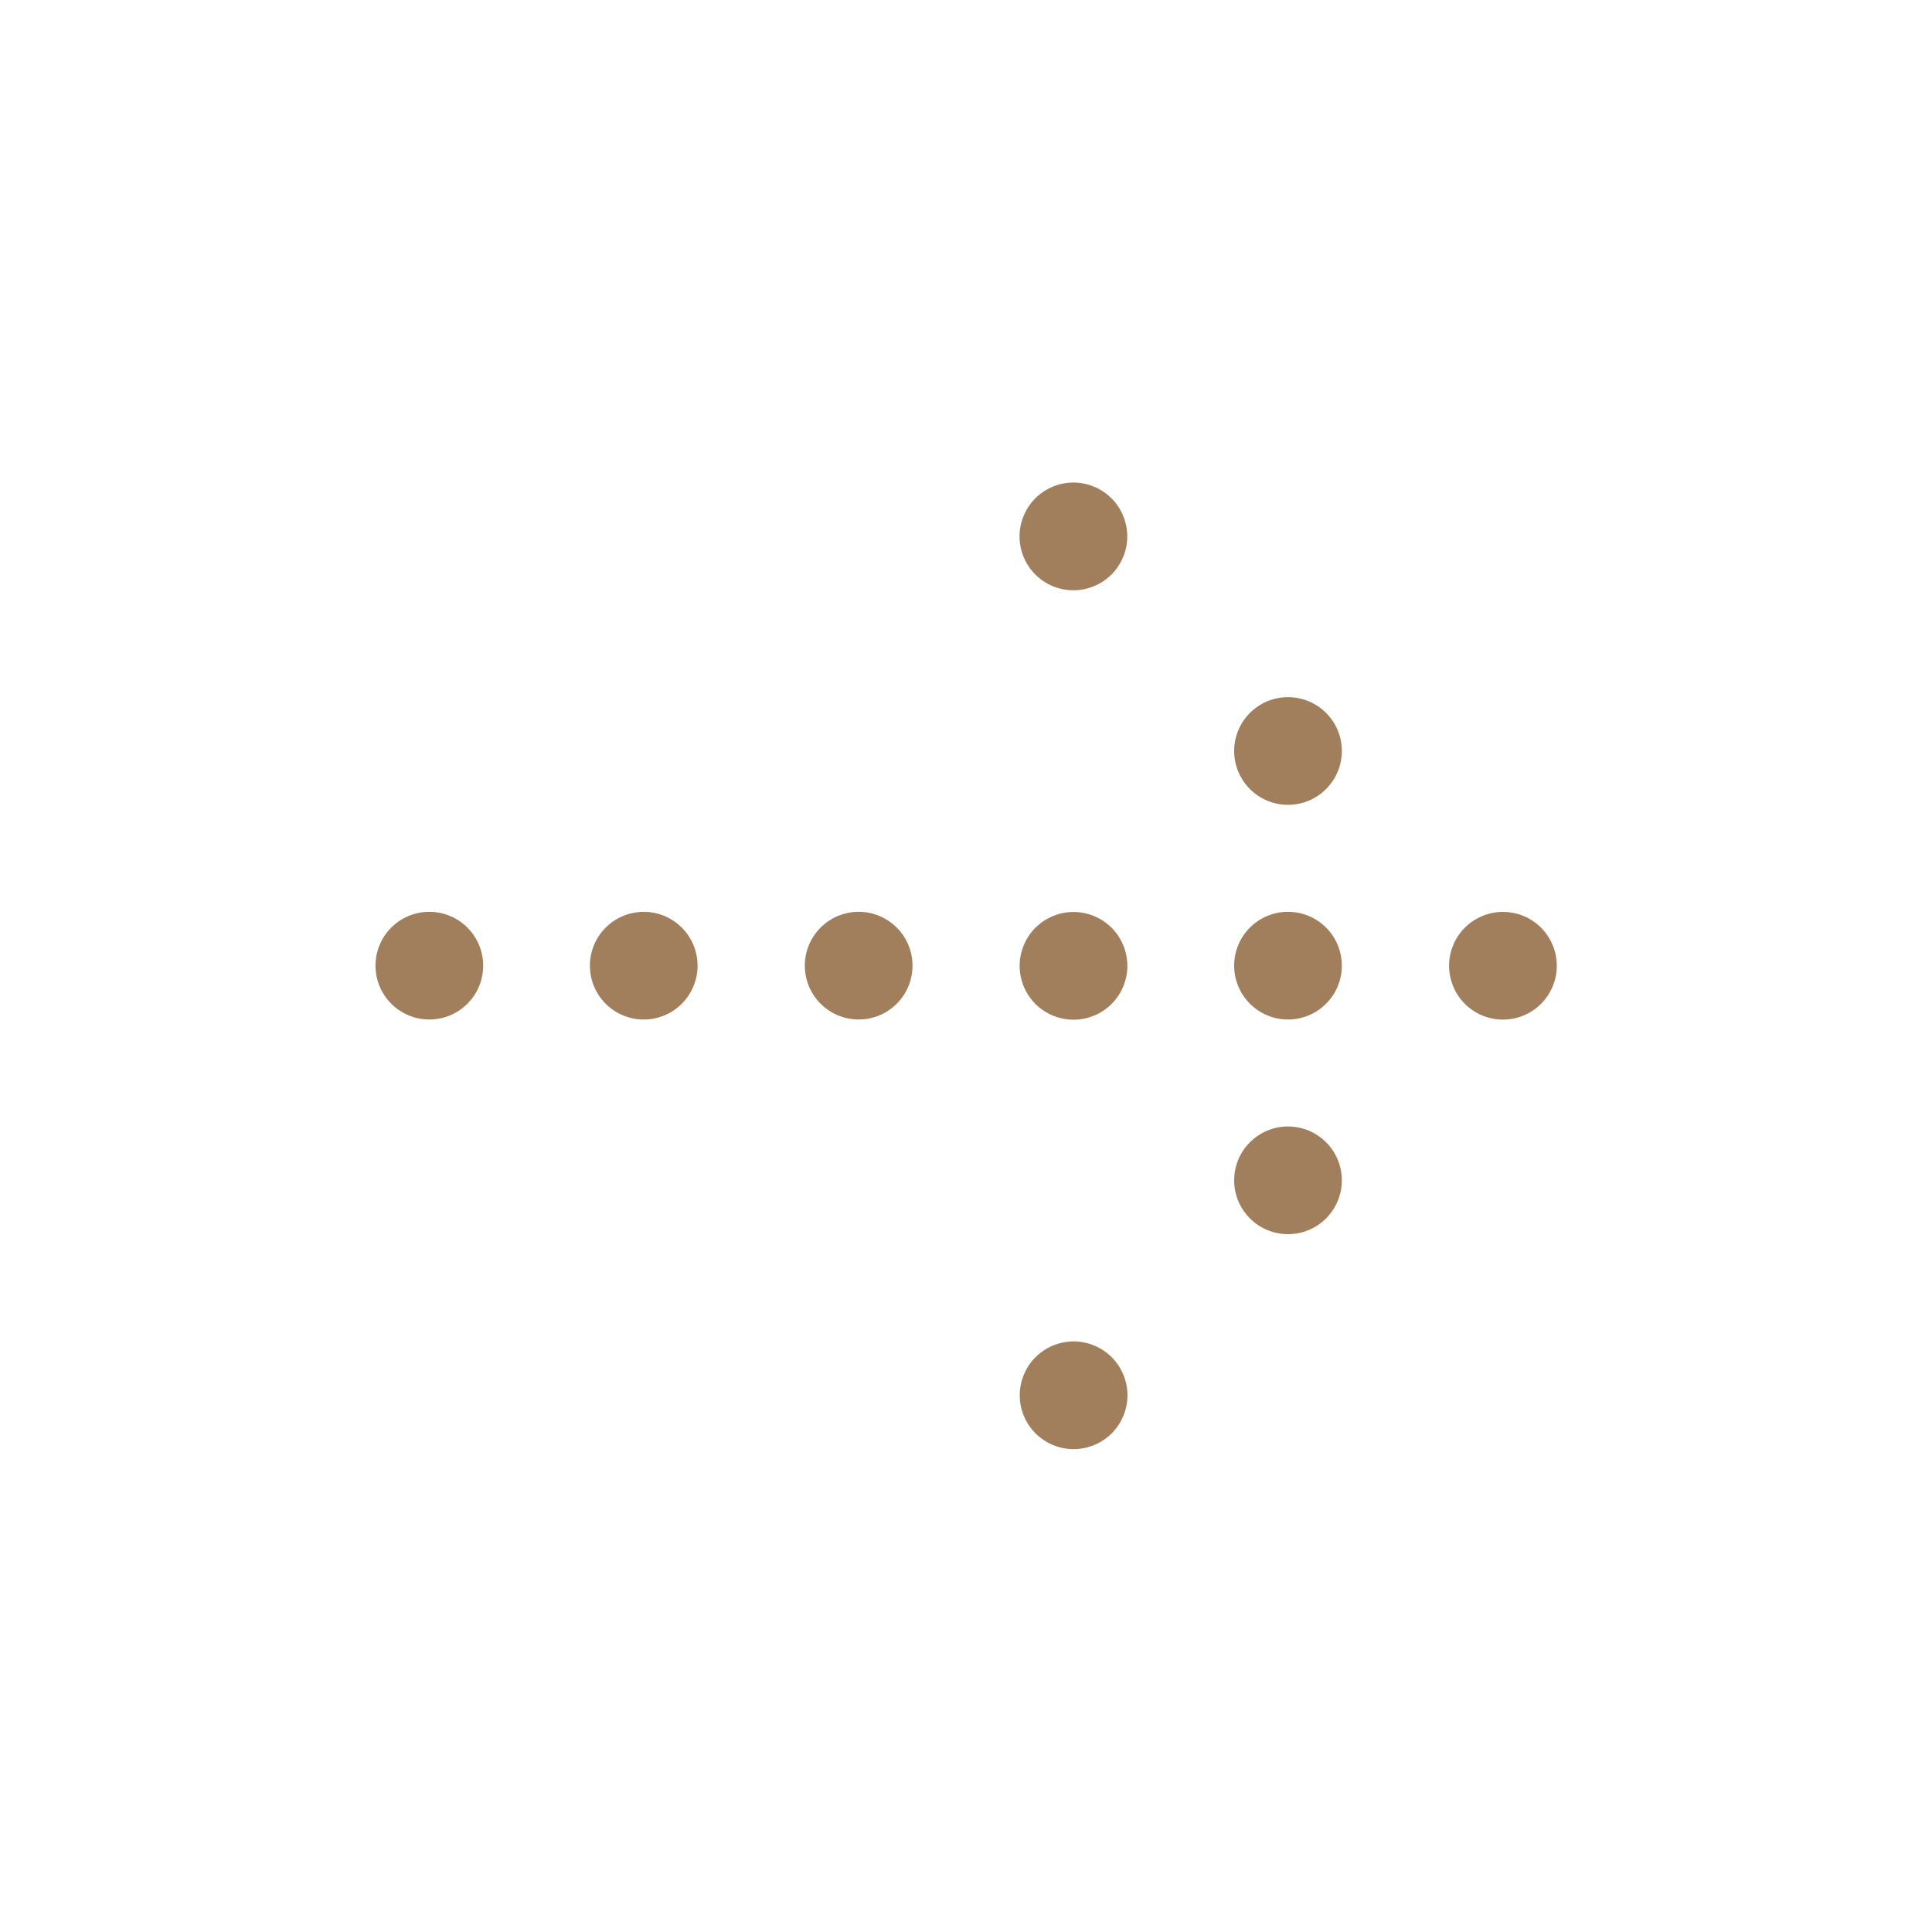 <svg enable-background="new 0 0 283.5 283.5" viewBox="0 0 283.5 283.5" xmlns="http://www.w3.org/2000/svg"><g enable-background="new" fill="#a17f5d"><ellipse cx="220.5" cy="141.7" rx="7.9" ry="7.9" transform="matrix(.383 -.924 .924 .383 5.158 291.184)"/><circle cx="189" cy="110.2" r="7.9"/><circle cx="189" cy="173.2" r="7.9"/><ellipse cx="157.5" cy="204.7" rx="7.9" ry="7.9" transform="matrix(.383 -.924 .924 .383 -91.925 271.873)"/><ellipse cx="157.5" cy="78.7" rx="7.9" ry="7.9" transform="matrix(.383 -.924 .924 .383 24.469 194.101)"/><circle cx="189" cy="141.7" r="7.9"/><ellipse cx="157.5" cy="141.7" rx="7.9" ry="7.9" transform="matrix(.383 -.924 .924 .383 -33.728 232.987)"/><circle cx="126" cy="141.7" r="7.9"/><ellipse cx="94.5" cy="141.7" rx="7.9" ry="7.9" transform="matrix(.987 -.16 .16 .987 -21.483 16.965)"/><circle cx="63" cy="141.7" r="7.9"/></g></svg>